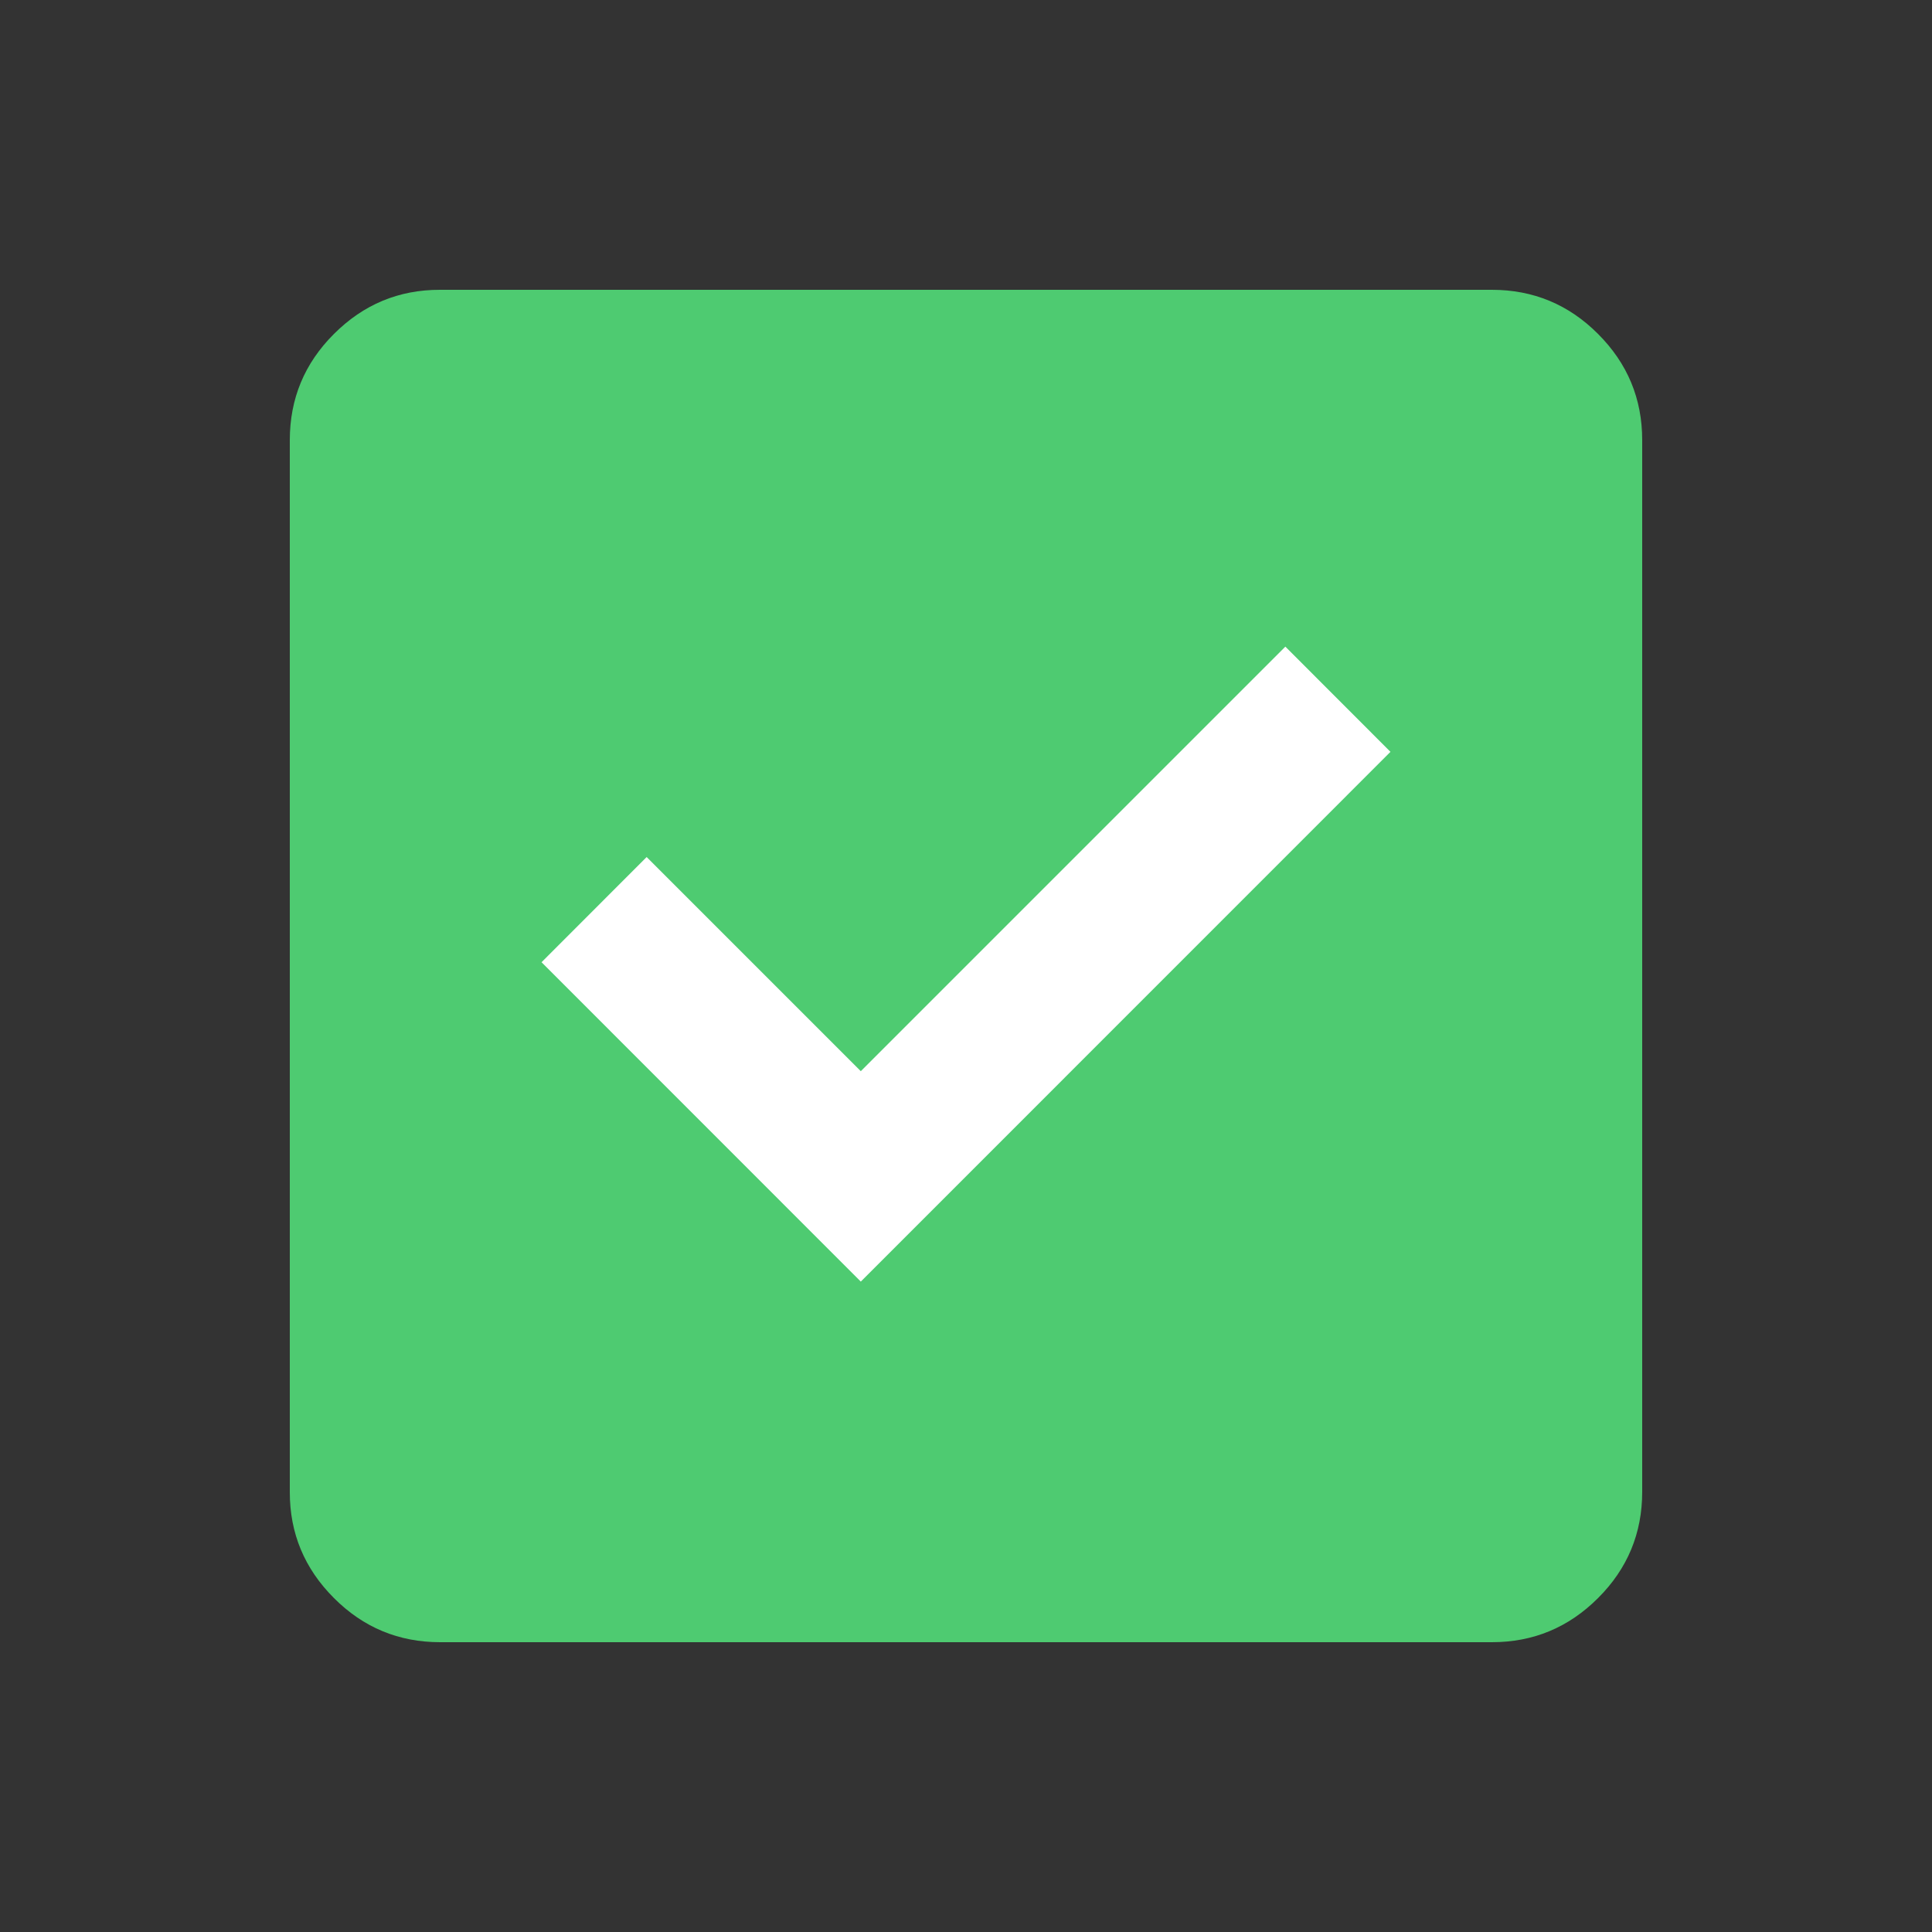 <svg width="20" height="20" viewBox="0 0 20 20" fill="none" xmlns="http://www.w3.org/2000/svg">
    <rect x="0" y="0" width="20" height="20" fill="#333333" stroke="none"/>
    <circle cx="10" cy="10" r="6" fill="white"/>
    <path d="M8.911 13.267L14.394 7.783L13.306 6.694L8.911 11.089L6.694 8.872L5.606 9.961L8.911 13.267ZM4.556 17C4.128 17 3.761 16.848 3.457 16.543C3.152 16.238 2.999 15.872 3 15.444V4.556C3 4.128 3.152 3.761 3.457 3.457C3.762 3.152 4.128 2.999 4.556 3H15.444C15.872 3 16.239 3.152 16.543 3.457C16.848 3.762 17 4.128 17 4.556V15.444C17 15.872 16.848 16.239 16.543 16.543C16.238 16.848 15.872 17 15.444 17H4.556Z" fill="#4ECB71"/>
</svg>
